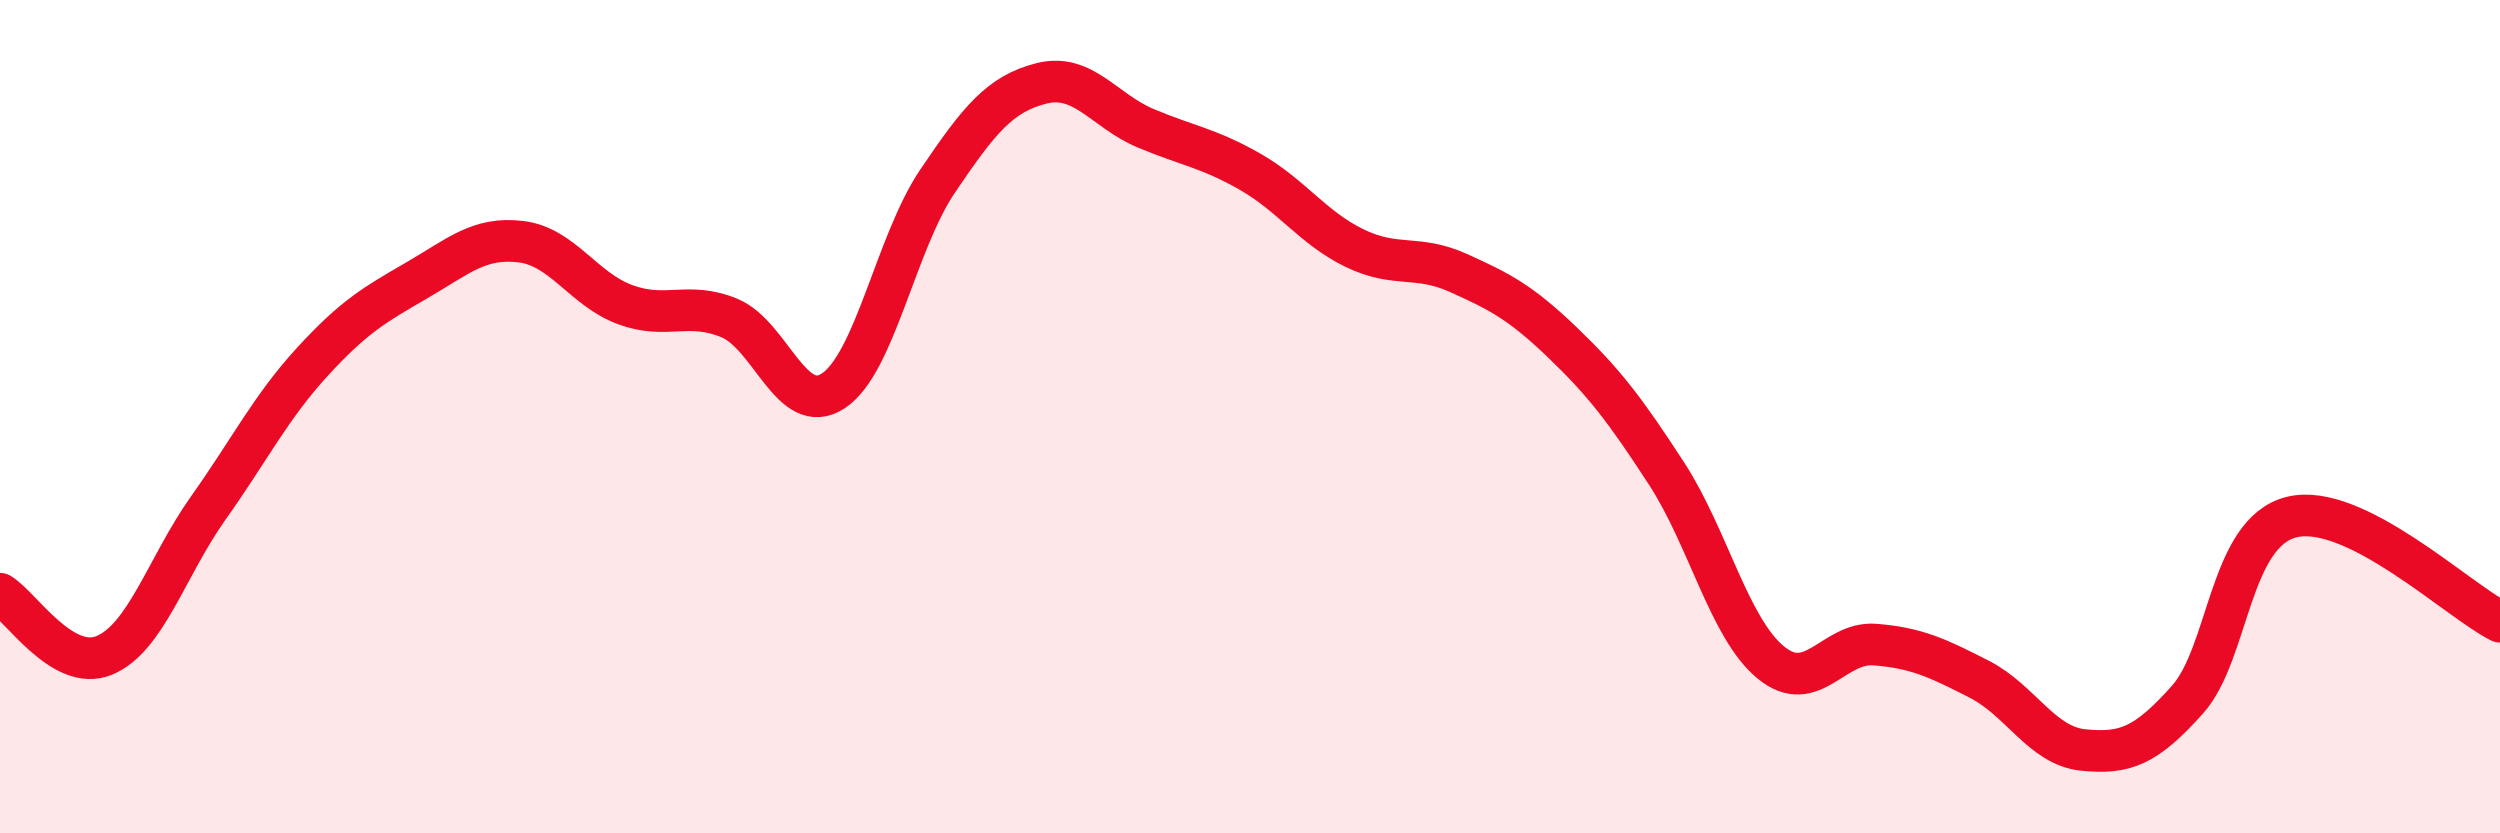 
    <svg width="60" height="20" viewBox="0 0 60 20" xmlns="http://www.w3.org/2000/svg">
      <path
        d="M 0,14.25 C 0.5,14.55 1.5,16.14 2.5,15.73 C 3.5,15.32 4,13.6 5,12.19 C 6,10.78 6.5,9.77 7.5,8.68 C 8.5,7.59 9,7.31 10,6.73 C 11,6.15 11.5,5.68 12.5,5.8 C 13.5,5.92 14,6.94 15,7.31 C 16,7.68 16.5,7.22 17.5,7.63 C 18.5,8.04 19,10.04 20,9.38 C 21,8.72 21.5,5.83 22.5,4.35 C 23.5,2.87 24,2.25 25,2 C 26,1.75 26.5,2.66 27.5,3.08 C 28.5,3.5 29,3.55 30,4.12 C 31,4.69 31.5,5.46 32.5,5.95 C 33.5,6.44 34,6.1 35,6.55 C 36,7 36.5,7.26 37.5,8.22 C 38.5,9.18 39,9.83 40,11.37 C 41,12.91 41.5,15.08 42.5,15.9 C 43.5,16.72 44,15.39 45,15.47 C 46,15.55 46.5,15.79 47.5,16.3 C 48.5,16.81 49,17.9 50,18 C 51,18.1 51.5,17.91 52.5,16.79 C 53.5,15.67 53.5,12.78 55,12.41 C 56.5,12.04 59,14.42 60,14.92L60 20L0 20Z"
        fill="#EB0A25"
        opacity="0.1"
        stroke-linecap="round"
        stroke-linejoin="round"
      />
      <path
        d="M 0,14.25 C 0.5,14.55 1.5,16.14 2.5,15.73 C 3.5,15.32 4,13.6 5,12.19 C 6,10.78 6.5,9.77 7.5,8.68 C 8.5,7.59 9,7.31 10,6.73 C 11,6.15 11.5,5.68 12.5,5.8 C 13.5,5.92 14,6.94 15,7.31 C 16,7.68 16.5,7.22 17.5,7.63 C 18.5,8.04 19,10.04 20,9.38 C 21,8.72 21.5,5.83 22.5,4.35 C 23.5,2.87 24,2.25 25,2 C 26,1.75 26.5,2.66 27.5,3.08 C 28.5,3.5 29,3.55 30,4.12 C 31,4.69 31.5,5.46 32.5,5.95 C 33.5,6.44 34,6.1 35,6.55 C 36,7 36.5,7.26 37.5,8.22 C 38.5,9.18 39,9.83 40,11.37 C 41,12.91 41.5,15.08 42.5,15.9 C 43.5,16.72 44,15.39 45,15.47 C 46,15.55 46.5,15.79 47.5,16.3 C 48.5,16.81 49,17.9 50,18 C 51,18.1 51.5,17.91 52.5,16.79 C 53.5,15.67 53.5,12.78 55,12.41 C 56.5,12.04 59,14.42 60,14.92"
        stroke="#EB0A25"
        stroke-width="1"
        fill="none"
        stroke-linecap="round"
        stroke-linejoin="round"
      />
    </svg>
  